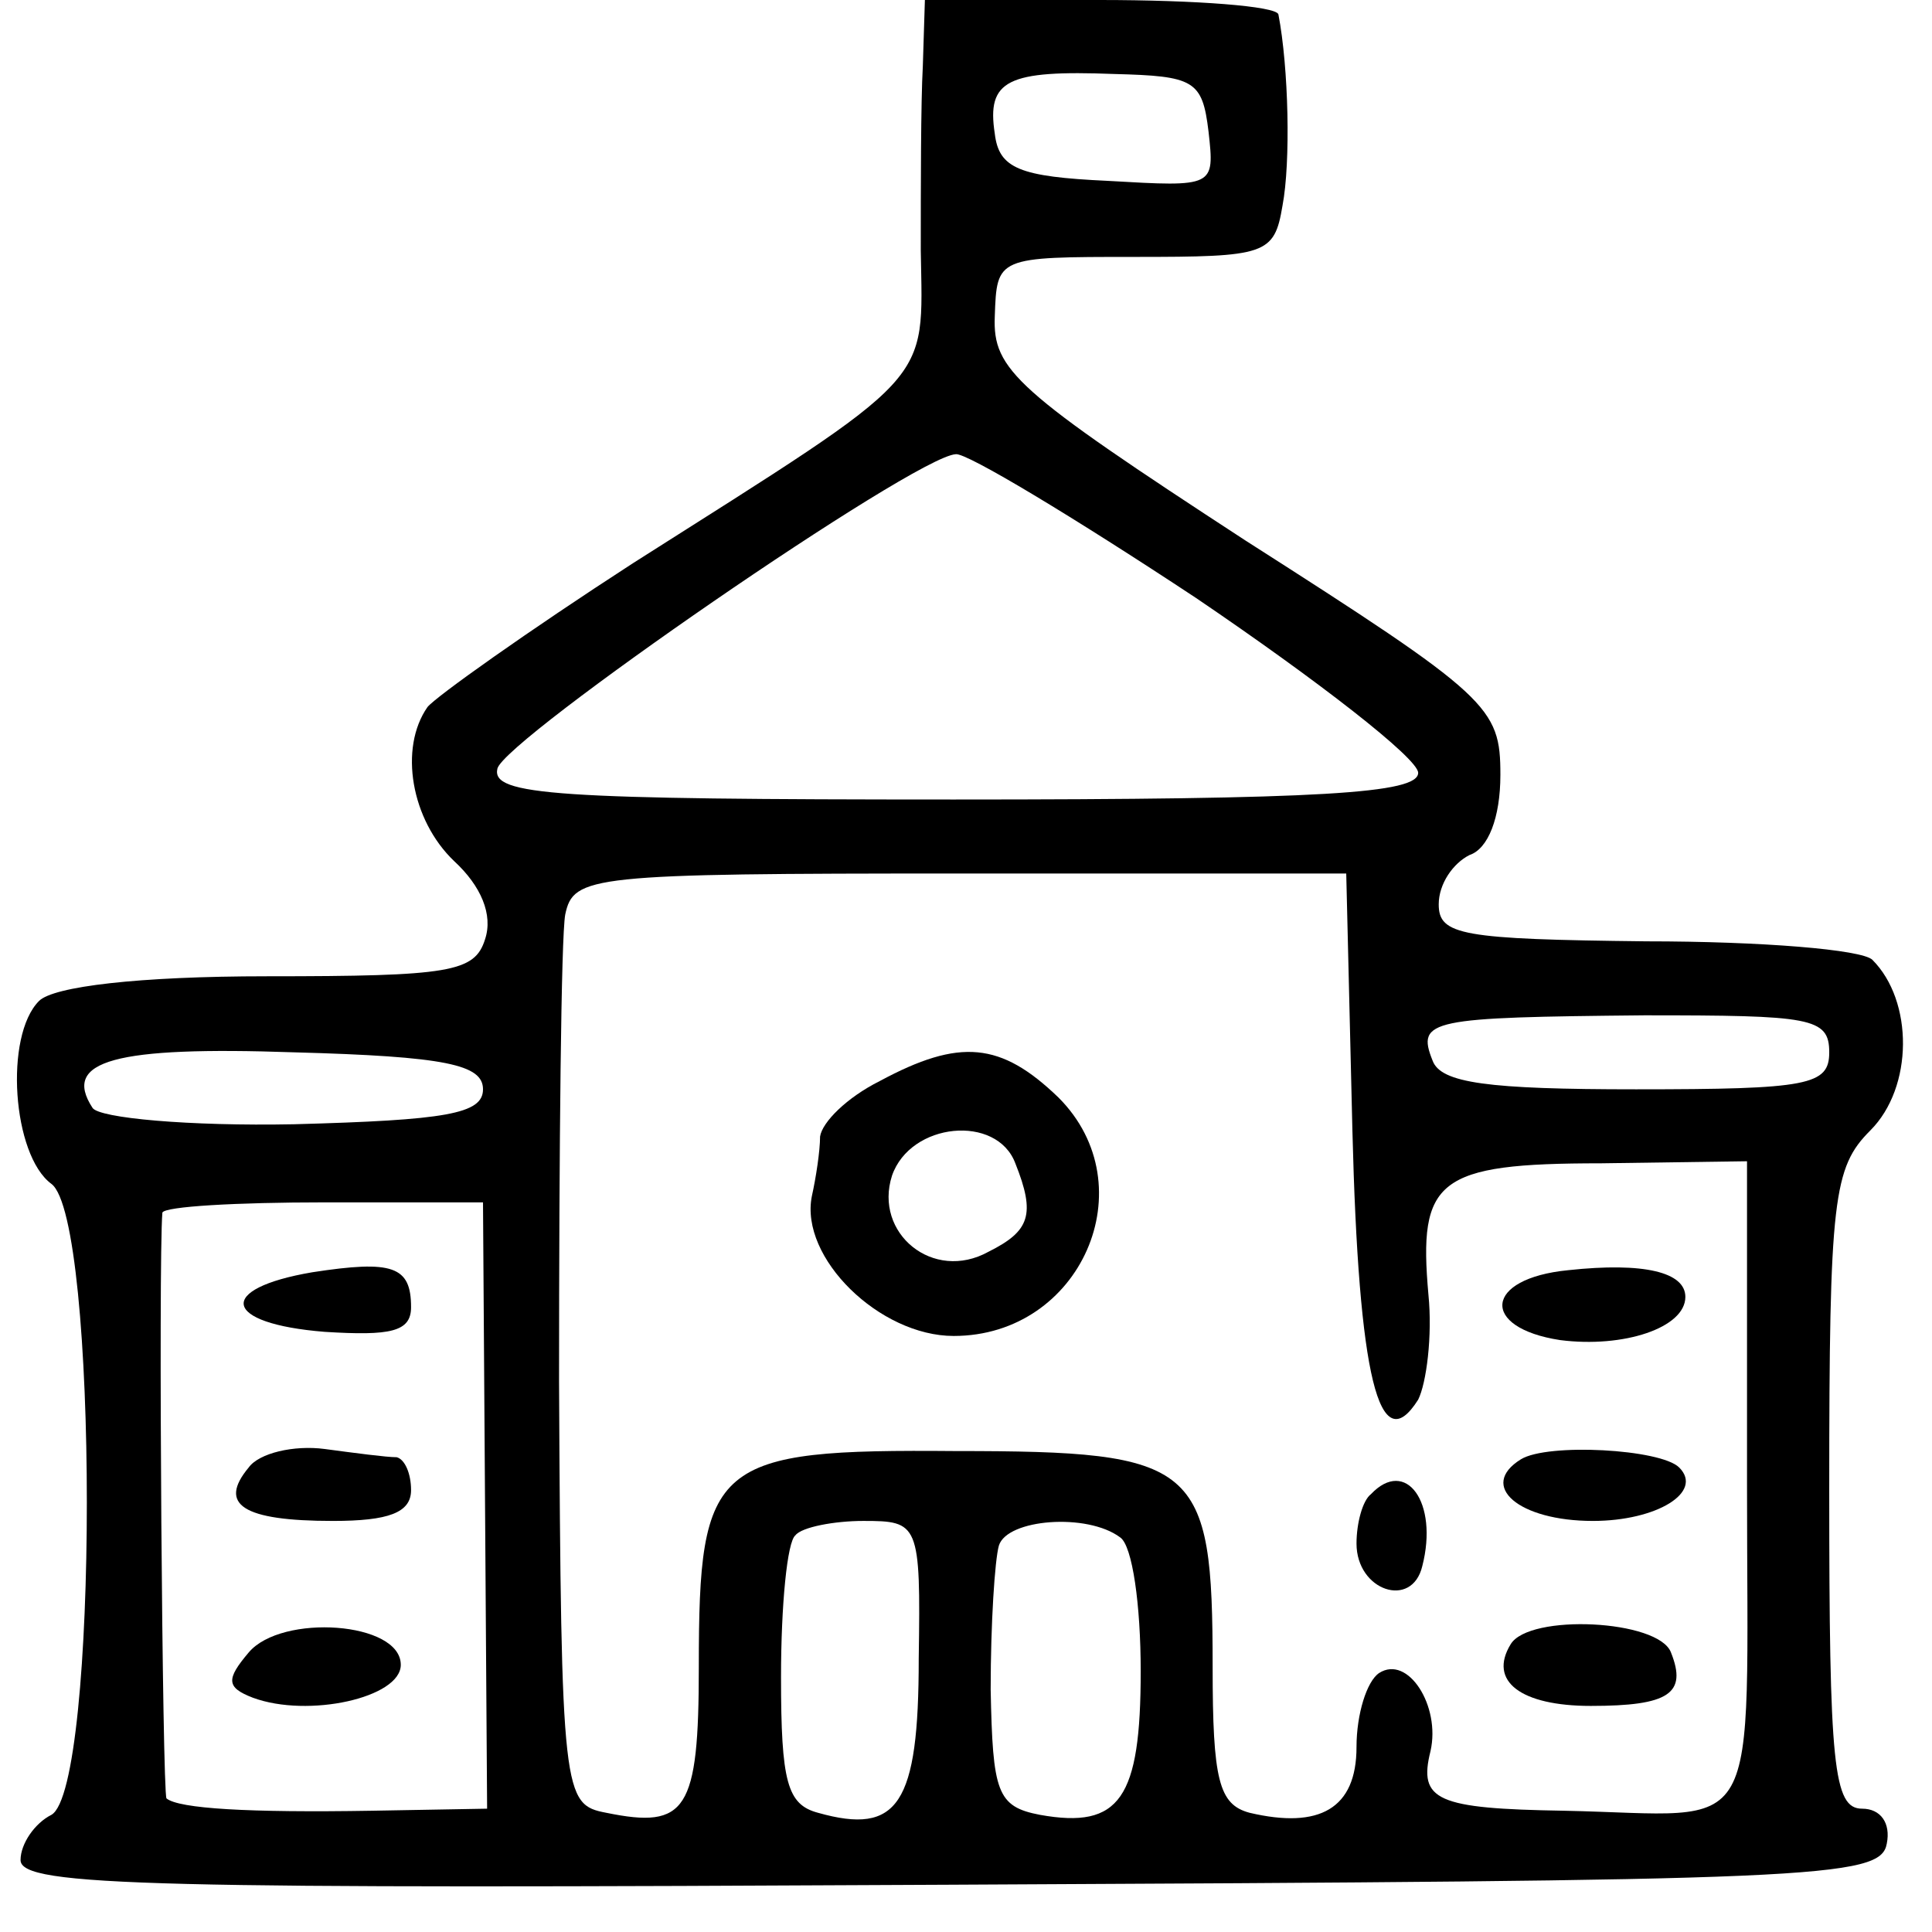 <?xml version="1.0" standalone="no"?>
<!DOCTYPE svg PUBLIC "-//W3C//DTD SVG 20010904//EN"
 "http://www.w3.org/TR/2001/REC-SVG-20010904/DTD/svg10.dtd">
<svg version="1.0" xmlns="http://www.w3.org/2000/svg"
 width="94pt" height="94pt" viewBox="0 0 94 94"
 preserveAspectRatio="xMidYMid meet">
<g transform="translate(0,94) scale(0.1,-0.1)"
fill="#000000" stroke="none">
<path d="M449 908 c-1 -18 -1 -59 -1 -90 1 -66 8 -58 -140 -152 -51 -33 -96
-65 -100 -70 -14 -20 -8 -55 13 -75 13 -12 19 -26 15 -38 -5 -16 -17 -18 -106
-18 -63 0 -104 -5 -111 -12 -17 -17 -13 -75 6 -89 23 -17 23 -294 0 -307 -8
-4 -15 -14 -15 -22 0 -13 65 -14 452 -12 422 2 453 3 456 20 2 10 -3 17 -12
17 -14 0 -16 21 -16 155 0 142 2 157 20 175 21 21 21 63 1 83 -5 5 -54 9 -110
9 -90 1 -101 3 -101 18 0 10 7 20 15 24 9 3 15 18 15 39 0 33 -5 38 -124 114
-112 73 -123 83 -122 109 1 29 1 29 68 29 64 0 68 1 72 25 4 21 3 67 -2 93 -1
4 -40 7 -87 7 l-85 0 -1 -32z m139 -32 c3 -27 3 -27 -49 -24 -43 2 -53 6 -55
23 -4 26 6 31 58 29 39 -1 43 -3 46 -28z m-6 -227 c59 -40 108 -78 108 -85 0
-10 -46 -13 -226 -13 -194 0 -225 2 -222 15 3 14 203 152 223 153 5 1 58 -31
117 -70z m76 -259 c3 -120 13 -161 32 -131 4 8 7 31 5 51 -5 56 4 64 84 64
l71 1 0 -157 c0 -178 9 -161 -89 -159 -62 1 -71 5 -65 29 5 22 -11 47 -25 38
-6 -4 -11 -20 -11 -36 0 -30 -18 -40 -52 -32 -15 4 -18 16 -18 71 0 99 -7 105
-125 105 -118 1 -125 -5 -125 -105 0 -70 -6 -79 -45 -71 -21 4 -22 8 -23 210
0 114 1 216 3 227 4 19 12 20 192 20 l188 0 3 -125z m232 38 c0 -16 -10 -18
-94 -18 -72 0 -95 3 -99 14 -8 20 -1 21 103 22 81 0 90 -1 90 -18z m-655 -18
c0 -12 -18 -15 -92 -17 -51 -1 -95 3 -98 8 -15 23 11 30 98 27 74 -2 92 -6 92
-18z m1 -203 l1 -147 -56 -1 c-60 -1 -94 1 -100 6 -2 3 -4 260 -2 285 1 3 36
5 79 5 l77 0 1 -148z m211 -74 c0 -71 -10 -86 -49 -75 -15 4 -18 15 -18 66 0
35 3 66 7 69 3 4 19 7 33 7 27 0 28 -1 27 -67z m98 59 c6 -4 10 -33 10 -65 0
-62 -10 -77 -49 -70 -21 4 -23 11 -24 61 0 32 2 63 4 70 4 13 43 16 59 4z"/>
<path d="M428 414 c-16 -8 -28 -20 -29 -27 0 -7 -2 -20 -4 -29 -6 -30 33 -68
69 -68 62 0 94 73 51 116 -28 27 -48 29 -87 8z m66 -40 c10 -25 7 -33 -13 -43
-27 -15 -56 9 -47 37 9 26 51 30 60 6z"/>
<path d="M763 322 c-41 -4 -43 -28 -4 -34 31 -4 61 6 61 21 0 12 -20 17 -57
13z"/>
<path d="M740 230 c-21 -13 -1 -30 35 -30 31 0 54 14 42 26 -9 9 -64 12 -77 4z"/>
<path d="M667 213 c-4 -3 -7 -14 -7 -24 0 -23 27 -32 32 -11 8 31 -8 53 -25
35z"/>
<path d="M735 140 c-11 -18 5 -30 39 -30 38 0 47 6 39 26 -6 16 -69 19 -78 4z"/>
<path d="M152 321 c-47 -8 -44 -25 6 -29 32 -2 42 0 42 12 0 20 -9 23 -48 17z"/>
<path d="M121 226 c-15 -18 -3 -26 41 -26 27 0 38 4 38 15 0 8 -3 15 -7 16 -5
0 -20 2 -35 4 -15 2 -32 -2 -37 -9z"/>
<path d="M121 136 c-11 -13 -11 -17 2 -22 27 -10 72 0 72 16 0 21 -58 25 -74
6z"/>
</g>
</svg>
